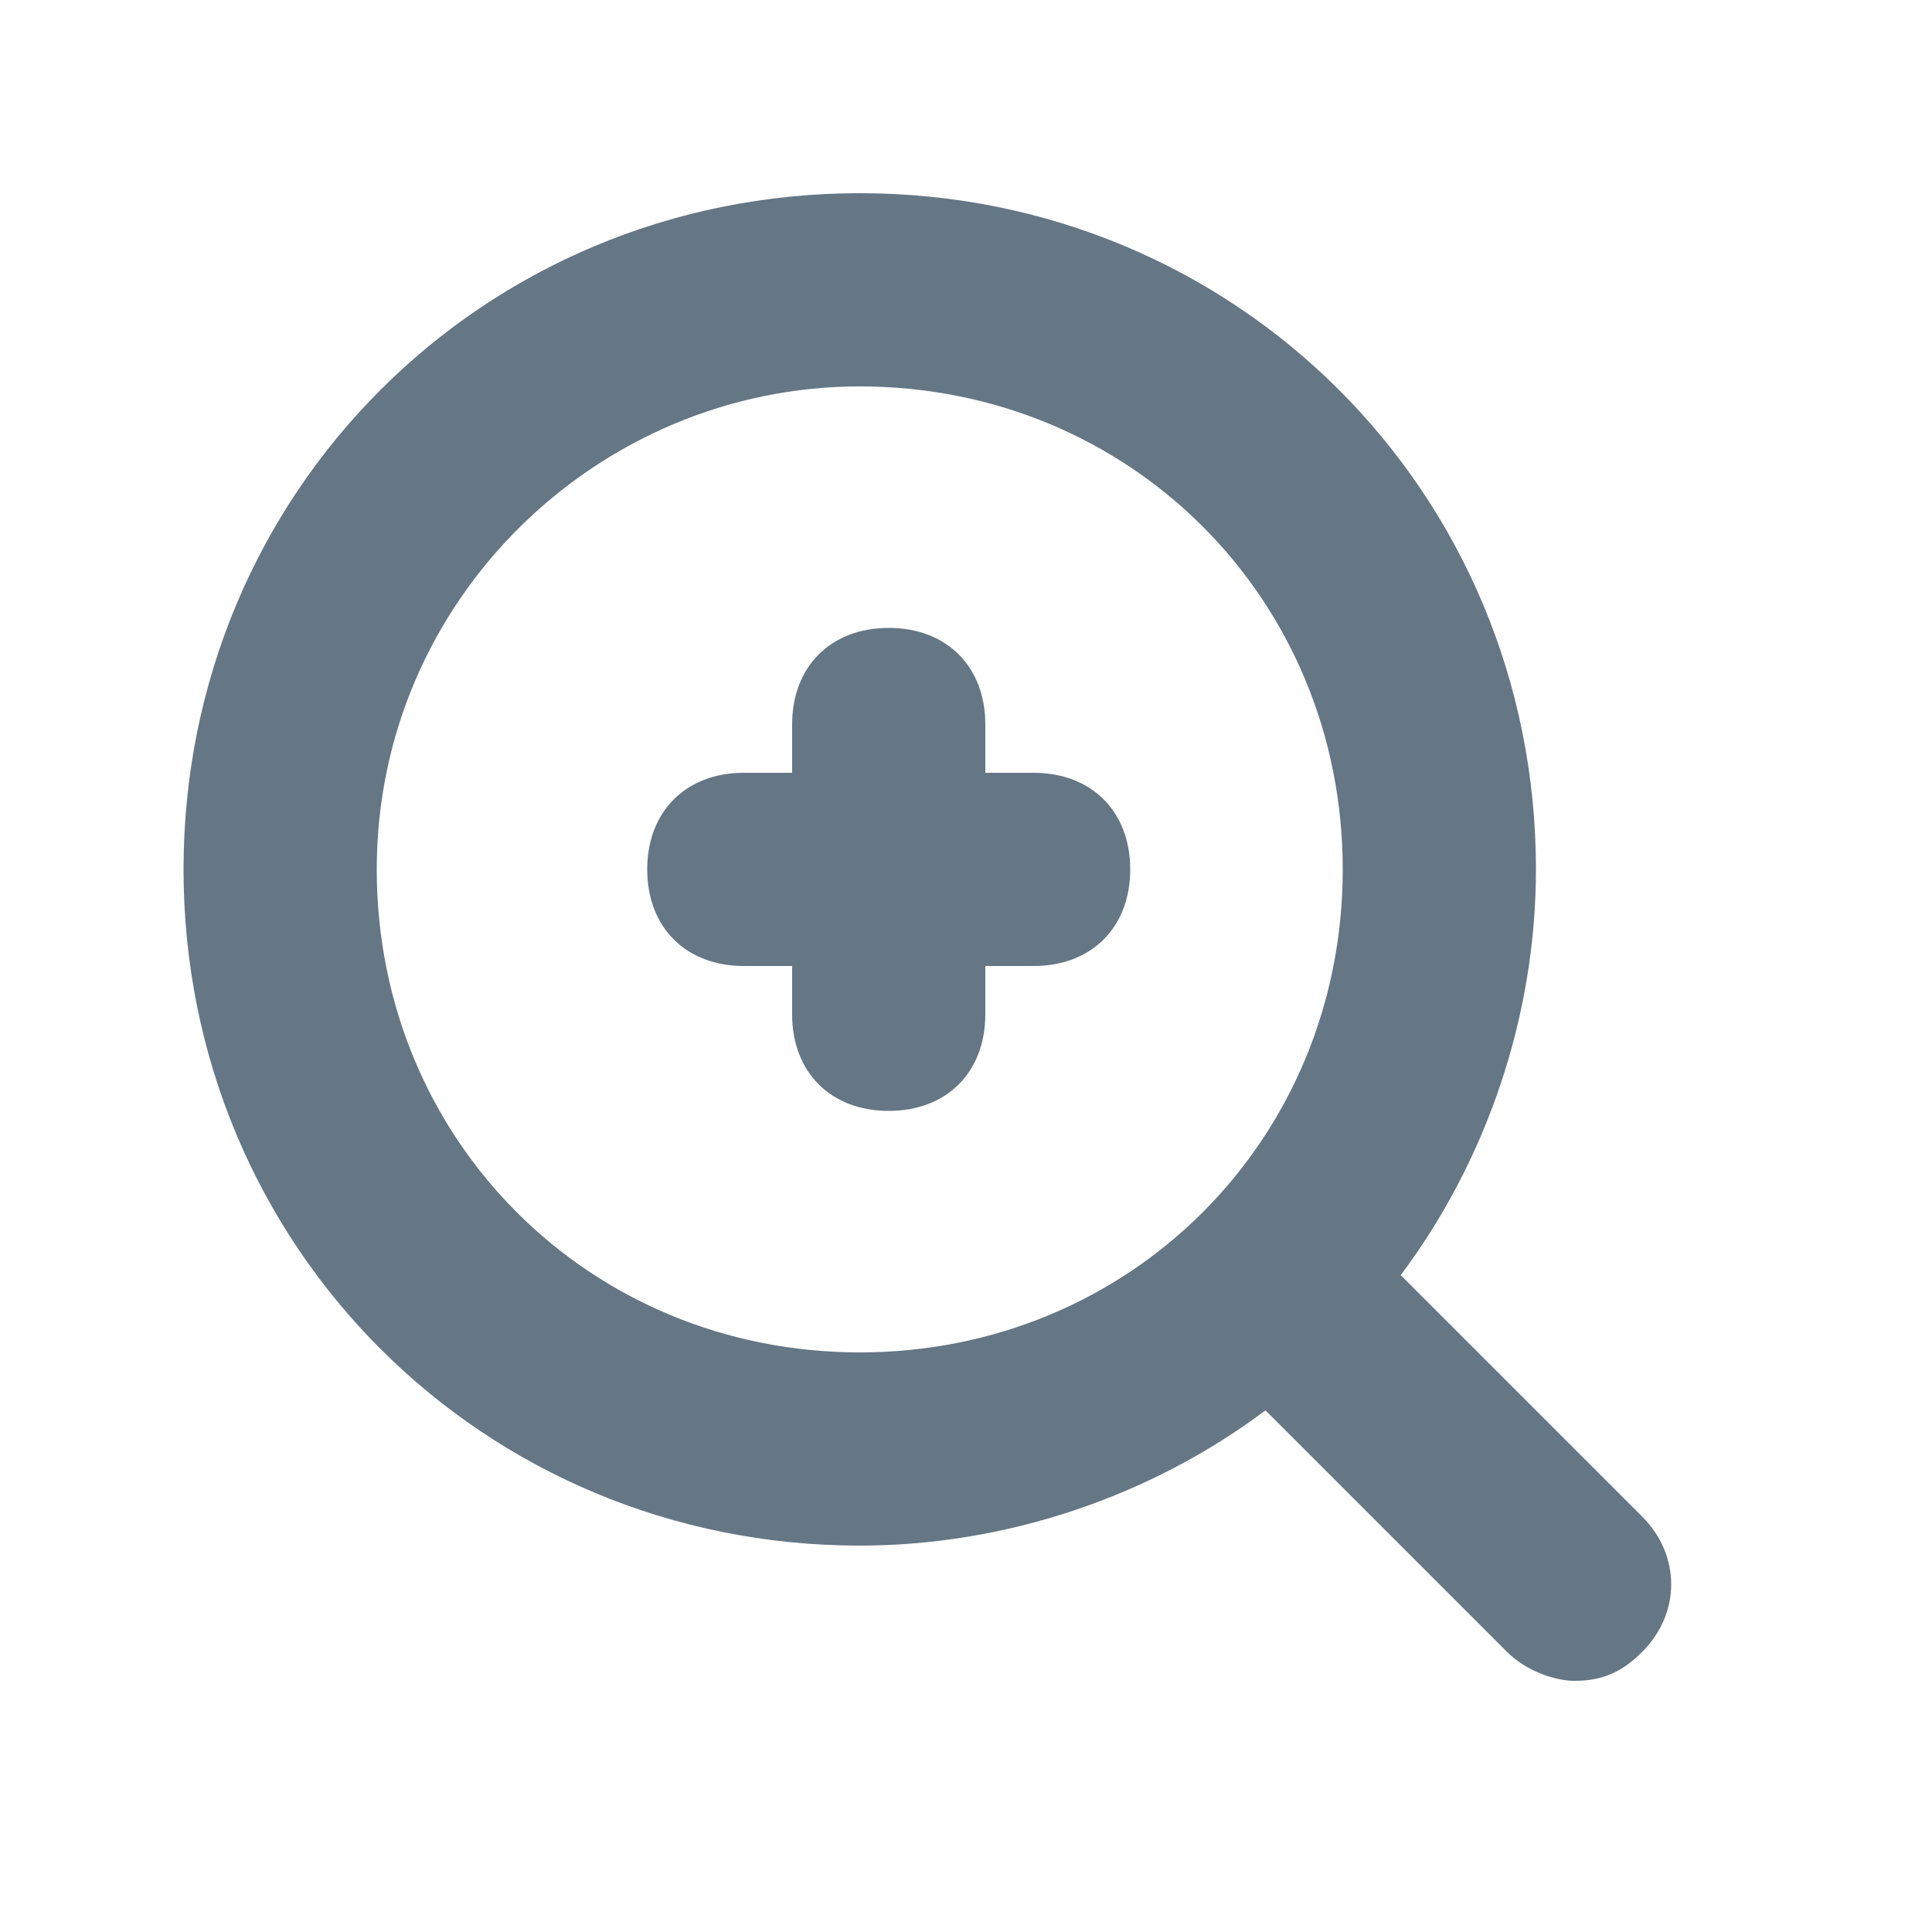 <?xml version="1.0" encoding="utf-8"?>
<!-- Generator: Adobe Illustrator 24.0.0, SVG Export Plug-In . SVG Version: 6.00 Build 0)  -->
<svg version="1.1" id="_2" xmlns="http://www.w3.org/2000/svg" xmlns:xlink="http://www.w3.org/1999/xlink" x="0px" y="0px"
	 viewBox="0 0 20 20" style="enable-background:new 0 0 20 20;" xml:space="preserve">
<style type="text/css">
	.st0{fill:#657685;}
</style>
<path id="联合_355" class="st0" d="M15.6,17.1l-2.5-2.5c-1.2,0.9-2.7,1.4-4.2,1.4c-3.9,0-7-3.1-7-7c0-3.9,3.1-7,7-7
	c3.9,0,7,3.1,7,7c0,1.5-0.5,3-1.4,4.2l2.5,2.5c0.4,0.4,0.4,1,0,1.4c-0.2,0.2-0.4,0.3-0.7,0.3C16.1,17.4,15.8,17.3,15.6,17.1z M3.9,9
	c0,2.8,2.2,5,5,5c2.8,0,5-2.2,5-5c0-2.8-2.2-5-5-5C6.2,4,3.9,6.2,3.9,9L3.9,9z M8.2,10.5V10H7.7c-0.6,0-1-0.4-1-1s0.4-1,1-1h0.5V7.5
	c0-0.6,0.4-1,1-1s1,0.4,1,1V8h0.5c0.6,0,1,0.4,1,1s-0.4,1-1,1h-0.5v0.5c0,0.6-0.4,1-1,1C8.6,11.5,8.2,11.1,8.2,10.5
	C8.2,10.5,8.2,10.5,8.2,10.5L8.2,10.5z"/>
</svg>
